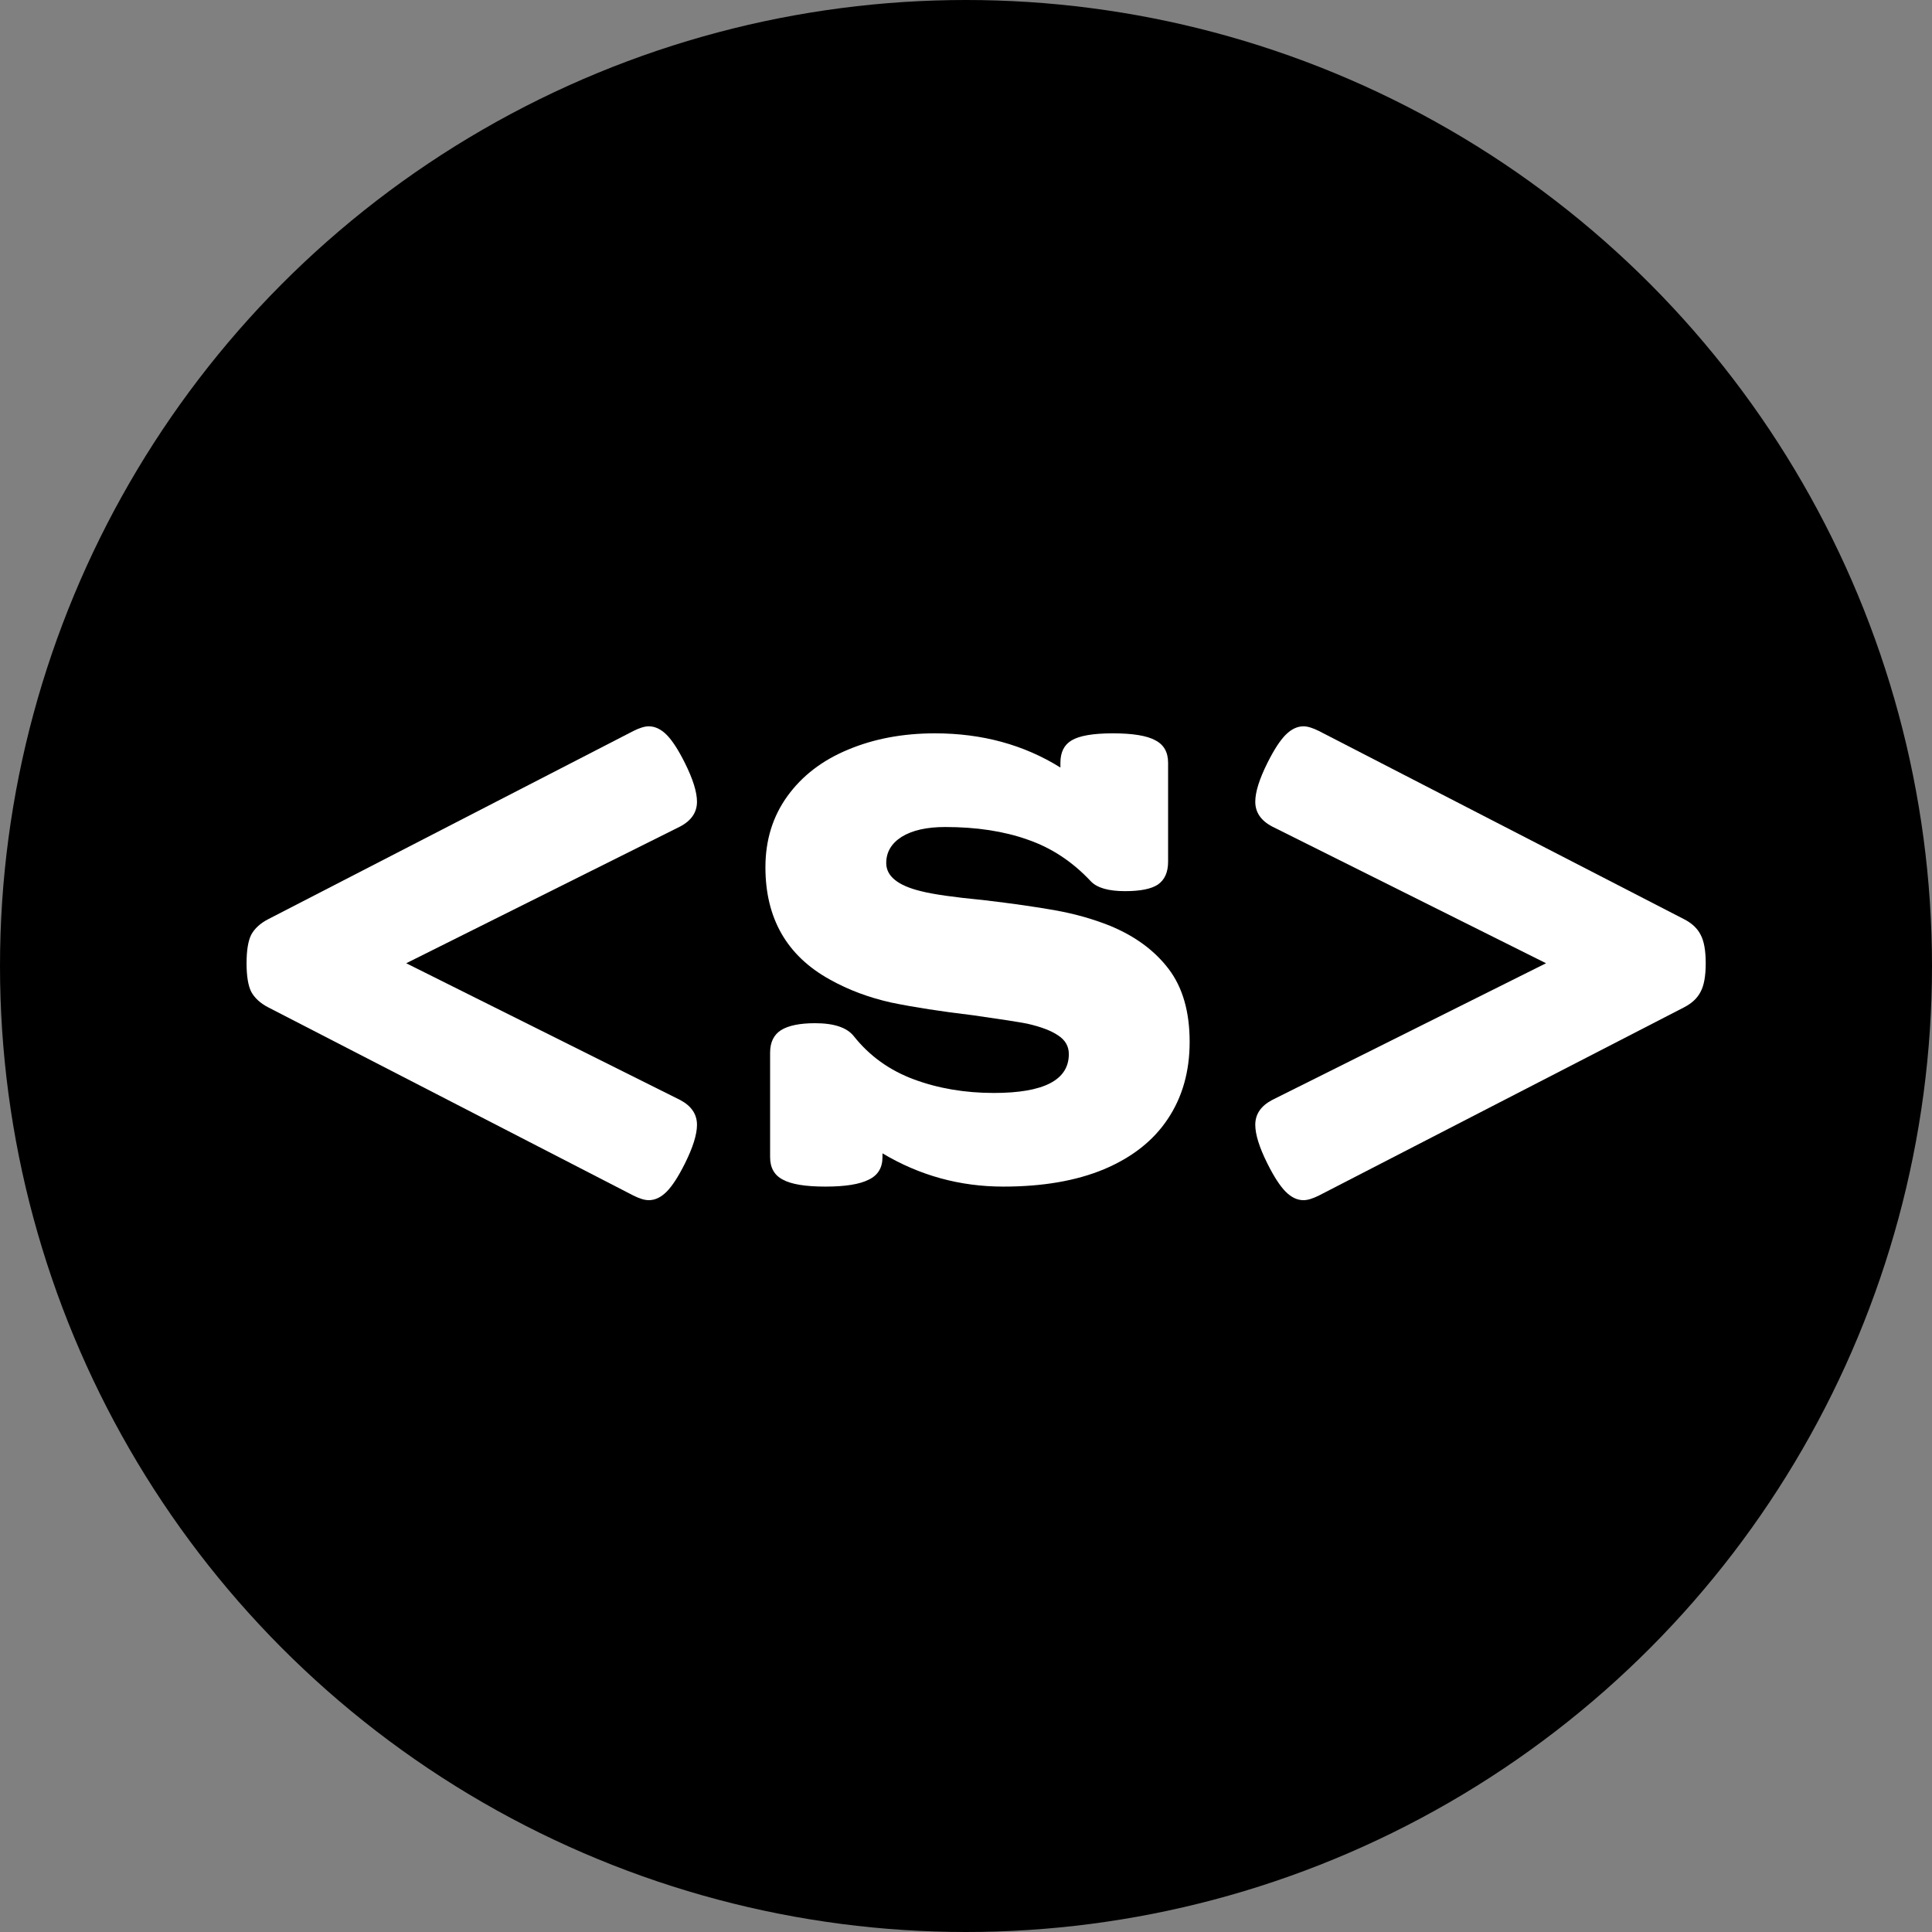 <svg width="66" height="66" viewBox="0 0 66 66" fill="none" xmlns="http://www.w3.org/2000/svg">
<rect x="0" y="0" width="66" height="66" fill="#808080" stroke="none"/>
<circle cx="33" cy="33" r="33" fill="black"/>
<path d="M38.017 25.052C38.699 25.052 39.185 25.132 39.472 25.292C39.761 25.442 39.904 25.698 39.904 26.06V29.435C39.904 29.798 39.787 30.059 39.553 30.219C39.329 30.368 38.955 30.443 38.433 30.443C37.868 30.443 37.478 30.331 37.265 30.107C36.636 29.435 35.916 28.961 35.106 28.683C34.295 28.395 33.357 28.252 32.291 28.252C31.661 28.252 31.166 28.363 30.803 28.587C30.451 28.811 30.275 29.11 30.275 29.483C30.275 29.931 30.67 30.251 31.459 30.443C31.875 30.55 32.584 30.651 33.586 30.747C34.578 30.864 35.399 30.981 36.05 31.099C36.711 31.216 37.334 31.392 37.921 31.627C38.774 31.979 39.441 32.469 39.92 33.098C40.4 33.727 40.64 34.559 40.64 35.593C40.64 36.607 40.39 37.486 39.888 38.233C39.398 38.969 38.673 39.539 37.713 39.944C36.764 40.339 35.618 40.536 34.274 40.536C32.792 40.536 31.416 40.158 30.147 39.4V39.528C30.147 39.891 29.992 40.147 29.683 40.296C29.374 40.456 28.878 40.536 28.196 40.536C27.513 40.536 27.028 40.456 26.74 40.296C26.452 40.147 26.308 39.891 26.308 39.528V35.961C26.308 35.609 26.431 35.354 26.676 35.194C26.932 35.034 27.321 34.954 27.844 34.954C28.494 34.954 28.937 35.103 29.171 35.402C29.705 36.073 30.387 36.564 31.219 36.873C32.051 37.182 32.962 37.337 33.954 37.337C35.66 37.337 36.513 36.895 36.513 36.009C36.513 35.743 36.391 35.529 36.145 35.37C35.911 35.21 35.559 35.076 35.09 34.97C34.823 34.916 34.205 34.82 33.234 34.682C32.157 34.554 31.23 34.41 30.451 34.25C29.683 34.079 28.985 33.818 28.356 33.466C26.884 32.656 26.148 31.376 26.148 29.627C26.148 28.699 26.399 27.889 26.9 27.196C27.401 26.503 28.089 25.975 28.963 25.612C29.849 25.239 30.84 25.052 31.939 25.052C33.549 25.052 34.978 25.442 36.225 26.22V26.06C36.225 25.698 36.353 25.442 36.609 25.292C36.876 25.132 37.345 25.052 38.017 25.052Z" fill="white"/>
<path d="M57.534 31.403C57.801 31.541 57.987 31.717 58.094 31.93C58.211 32.144 58.27 32.469 58.27 32.906C58.27 33.343 58.211 33.669 58.094 33.882C57.987 34.095 57.801 34.271 57.534 34.41L45.058 40.84C44.844 40.947 44.668 41 44.53 41C44.316 41 44.114 40.904 43.922 40.712C43.73 40.52 43.522 40.2 43.298 39.752C43.021 39.198 42.882 38.755 42.882 38.425C42.882 38.062 43.074 37.78 43.458 37.577L52.815 32.906L43.458 28.235C43.074 28.033 42.882 27.75 42.882 27.388C42.882 27.057 43.021 26.615 43.298 26.06C43.522 25.612 43.73 25.292 43.922 25.1C44.114 24.909 44.316 24.812 44.53 24.812C44.668 24.812 44.844 24.866 45.058 24.973L57.534 31.403Z" fill="white"/>
<path d="M21.635 24.973C21.848 24.866 22.024 24.812 22.163 24.812C22.376 24.812 22.579 24.909 22.771 25.1C22.963 25.292 23.171 25.612 23.395 26.06C23.672 26.615 23.81 27.057 23.81 27.388C23.81 27.75 23.618 28.033 23.235 28.235L13.877 32.906L23.235 37.577C23.618 37.78 23.81 38.062 23.81 38.425C23.81 38.755 23.672 39.198 23.395 39.752C23.171 40.2 22.963 40.52 22.771 40.712C22.579 40.904 22.376 41 22.163 41C22.024 41 21.848 40.947 21.635 40.84L9.158 34.41C8.892 34.271 8.7 34.095 8.583 33.882C8.476 33.669 8.423 33.343 8.423 32.906C8.423 32.469 8.476 32.144 8.583 31.93C8.7 31.717 8.892 31.541 9.158 31.403L21.635 24.973Z" fill="white"/>
</svg>
